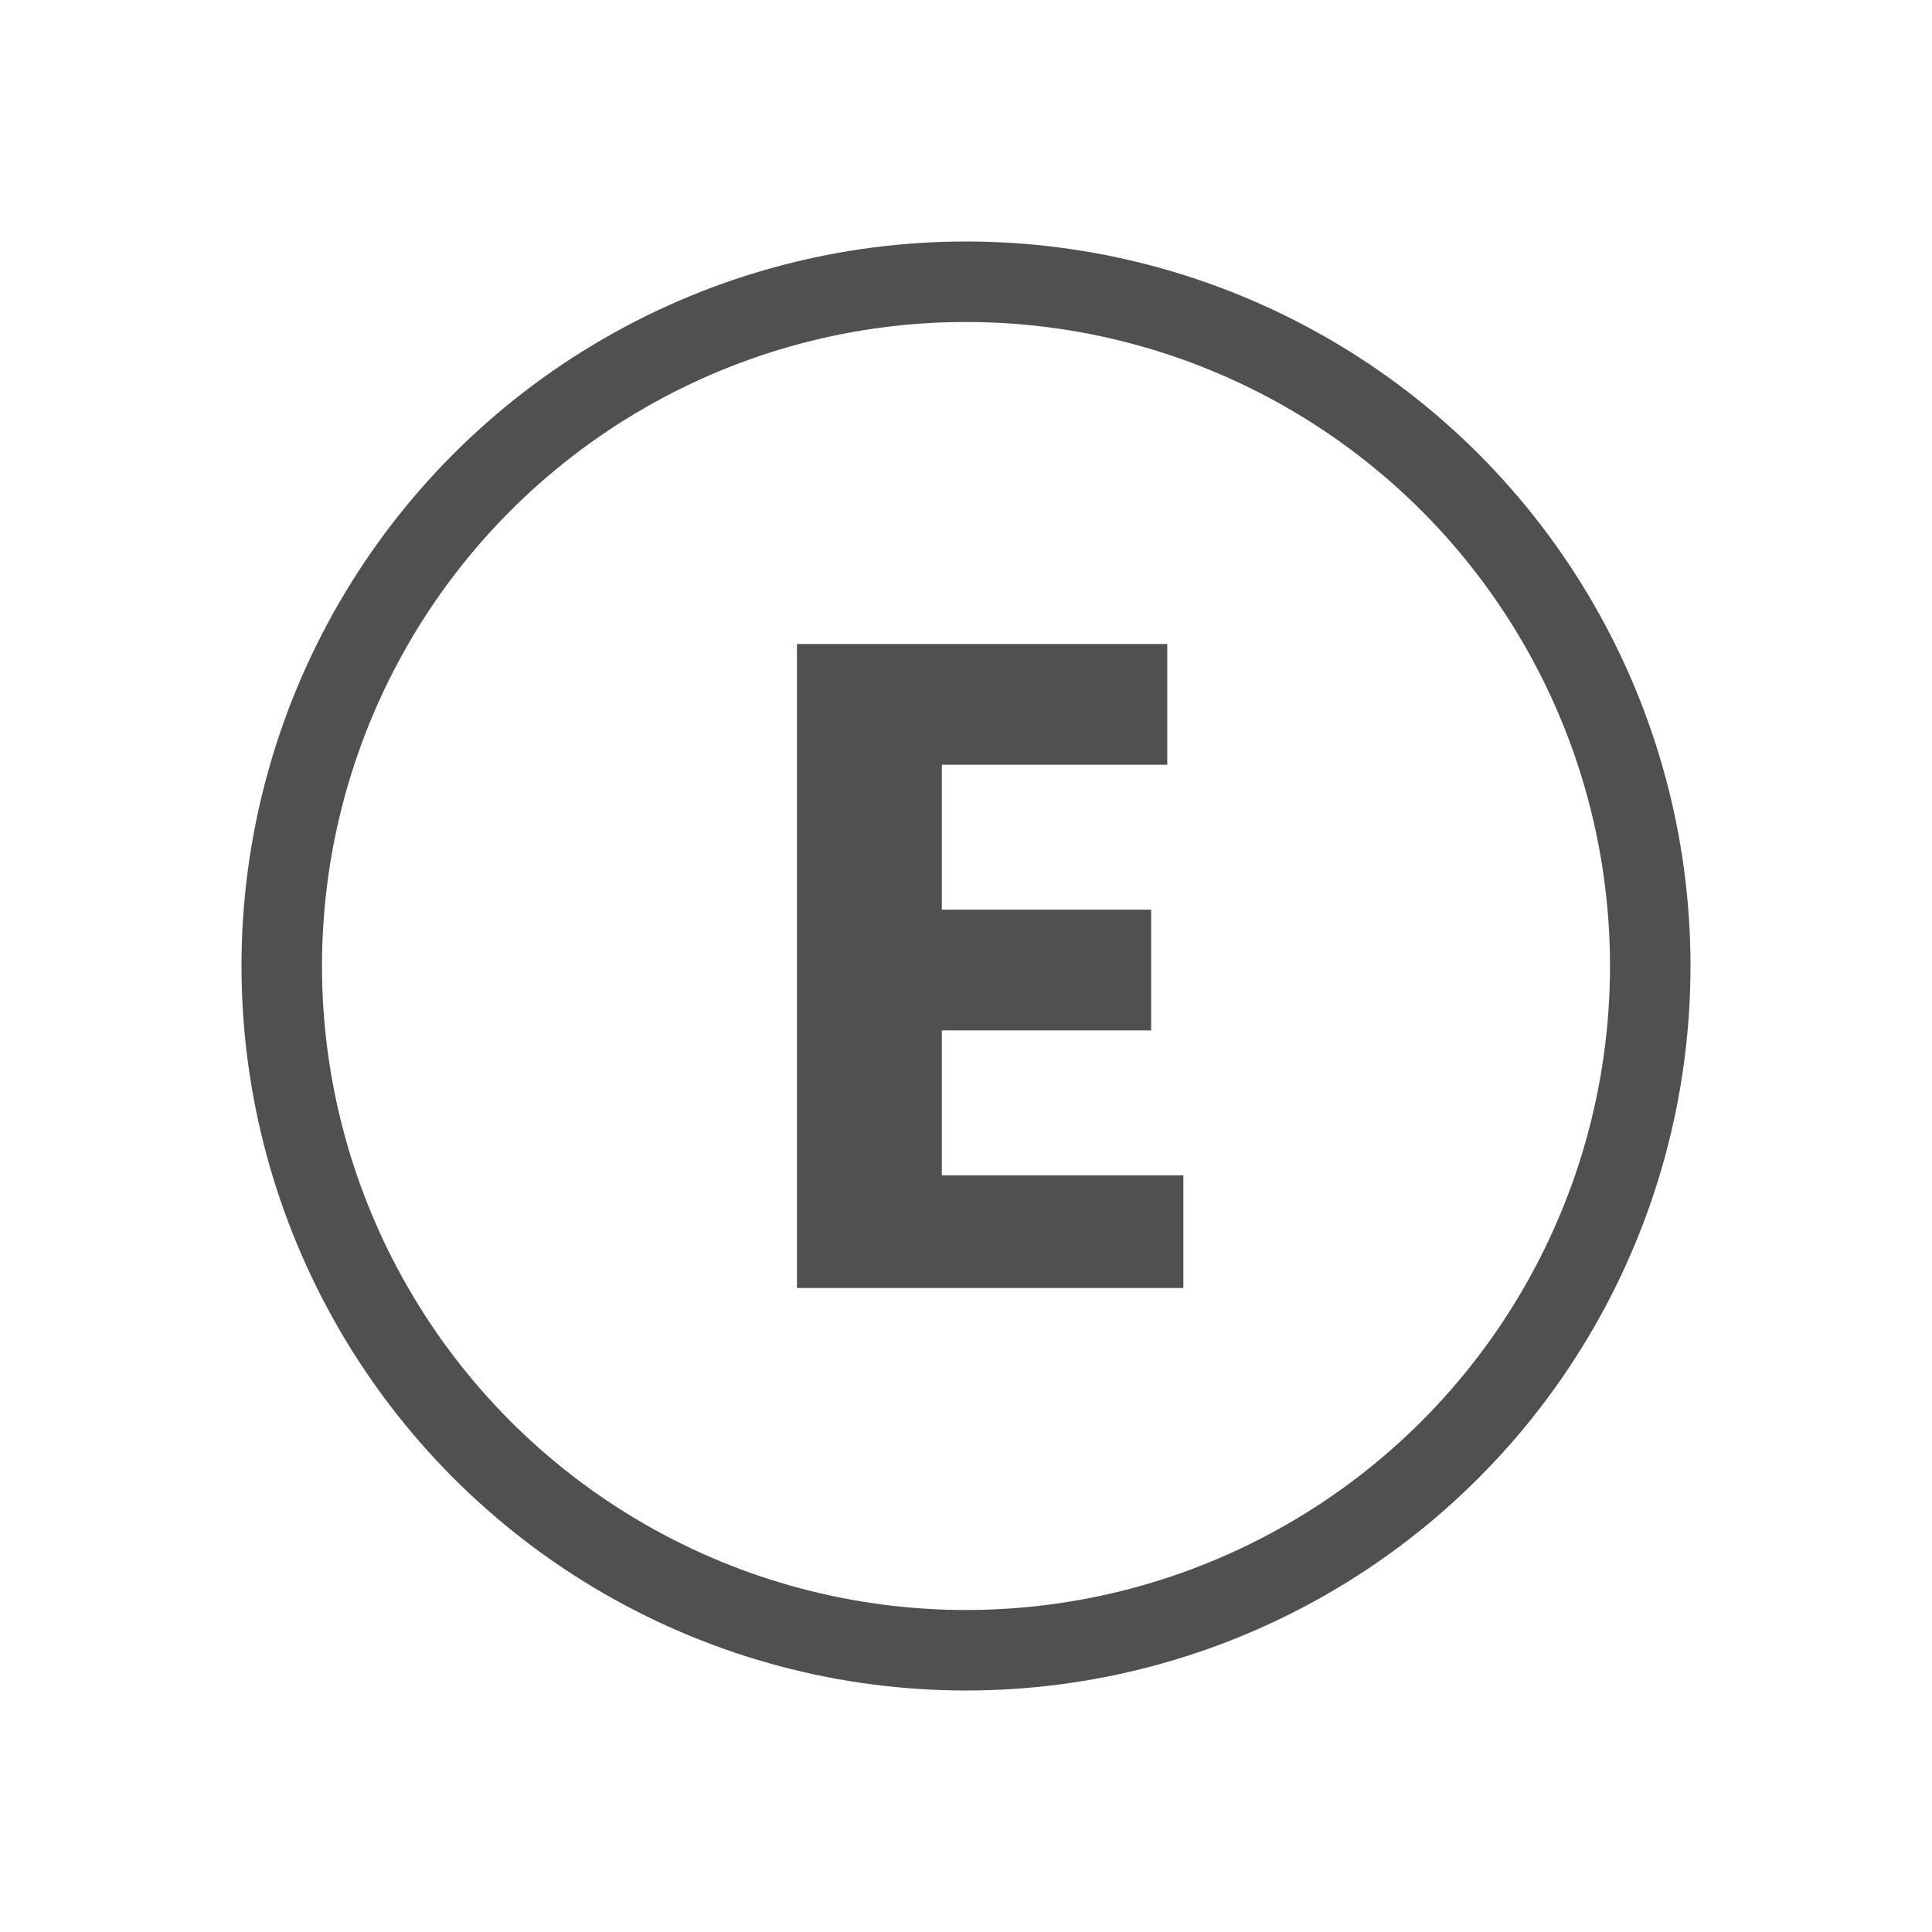 <?xml version="1.0" encoding="utf-8"?>
<!-- Generator: Adobe Illustrator 27.2.0, SVG Export Plug-In . SVG Version: 6.00 Build 0)  -->
<svg version="1.1" id="icon" xmlns="http://www.w3.org/2000/svg" xmlns:xlink="http://www.w3.org/1999/xlink" x="0px" y="0px"
	 viewBox="0 0 24 24" style="enable-background:new 0 0 24 24;" xml:space="preserve">
<style type="text/css">
	.st0{fill:none;stroke:#505050;stroke-miterlimit:10;}
	.st1{fill:#505050;}
</style>
<circle class="st0" cx="12" cy="12" r="8.5"/>
<g>
	<path class="st1" d="M14.7,16H9.9V8h4.6v1.5h-2.8v1.8h2.6v1.5h-2.6v1.8h3V16z"/>
</g>
</svg>

